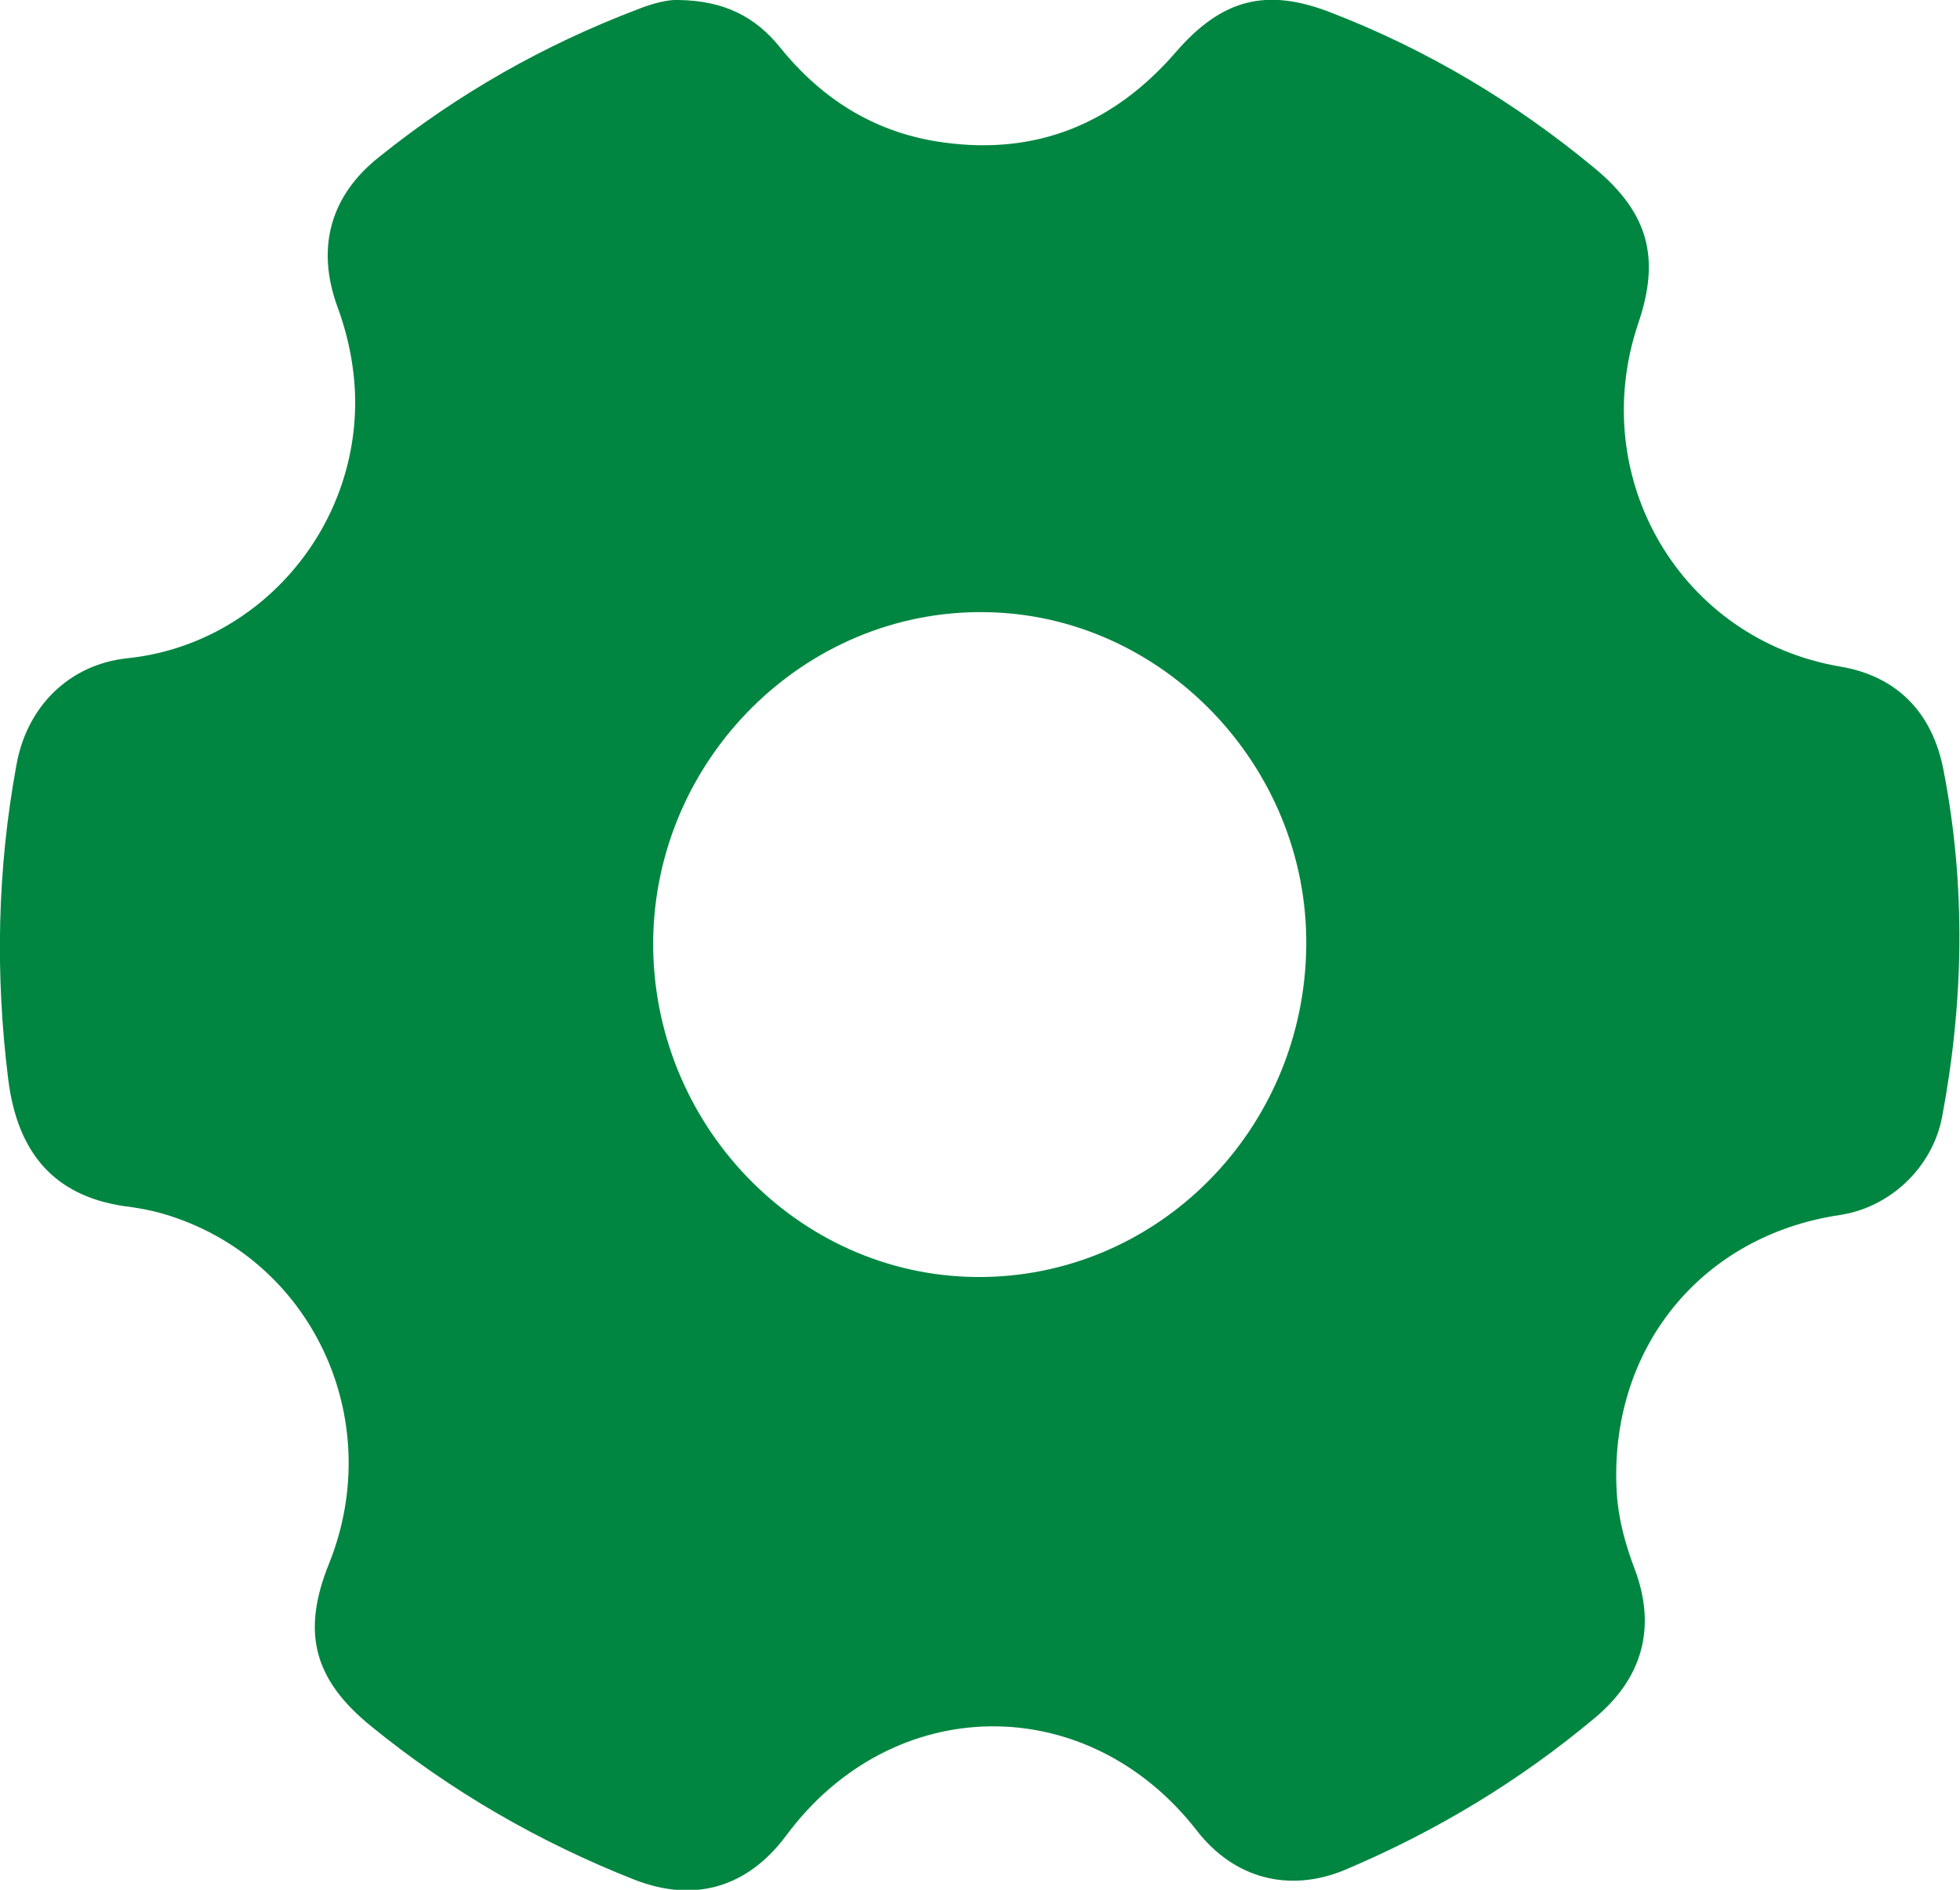 <?xml version="1.0" encoding="UTF-8"?> <svg xmlns="http://www.w3.org/2000/svg" width="28" height="27" viewBox="0 0 28 27" fill="none"><g clip-path="url(#clip0_5_669)"><path d="M9.689 -0C10.352 0.008 10.796 0.245 11.147 0.681C11.755 1.434 12.527 1.909 13.485 2.036C14.81 2.218 15.91 1.767 16.791 0.752C17.453 -0.016 18.092 -0.182 19.02 0.182C20.392 0.713 21.639 1.458 22.777 2.4C23.541 3.034 23.728 3.676 23.401 4.627C22.66 6.837 24.017 9.135 26.285 9.523C27.096 9.657 27.61 10.18 27.766 11.012C28.086 12.66 28.054 14.316 27.743 15.964C27.602 16.685 27.002 17.247 26.293 17.358C24.289 17.651 22.972 19.291 23.097 21.335C23.12 21.708 23.221 22.072 23.354 22.421C23.666 23.253 23.463 23.973 22.793 24.536C21.709 25.447 20.509 26.168 19.215 26.715C18.42 27.047 17.632 26.841 17.102 26.16C15.536 24.14 12.753 24.172 11.233 26.223C10.679 26.968 9.923 27.19 9.066 26.857C7.701 26.319 6.439 25.59 5.301 24.663C4.482 23.997 4.303 23.324 4.7 22.341C5.534 20.266 4.443 17.96 2.331 17.342C2.143 17.287 1.956 17.255 1.762 17.231C0.779 17.081 0.249 16.479 0.117 15.417C-0.07 13.912 -0.039 12.422 0.234 10.933C0.382 10.093 0.99 9.491 1.824 9.404C3.648 9.214 5.067 7.629 5.074 5.76C5.074 5.284 4.981 4.817 4.817 4.373C4.513 3.533 4.724 2.789 5.417 2.242C6.54 1.339 7.772 0.642 9.105 0.135C9.323 0.047 9.549 -0.008 9.689 -0ZM18.661 13.508C18.685 10.941 16.596 8.77 14.062 8.746C11.498 8.715 9.362 10.838 9.331 13.437C9.307 16.051 11.389 18.222 13.945 18.245C16.525 18.269 18.638 16.146 18.661 13.508Z" fill="#008640"></path></g><defs><clipPath id="clip0_5_669"><rect width="28" height="27" fill="white"></rect></clipPath></defs></svg> 